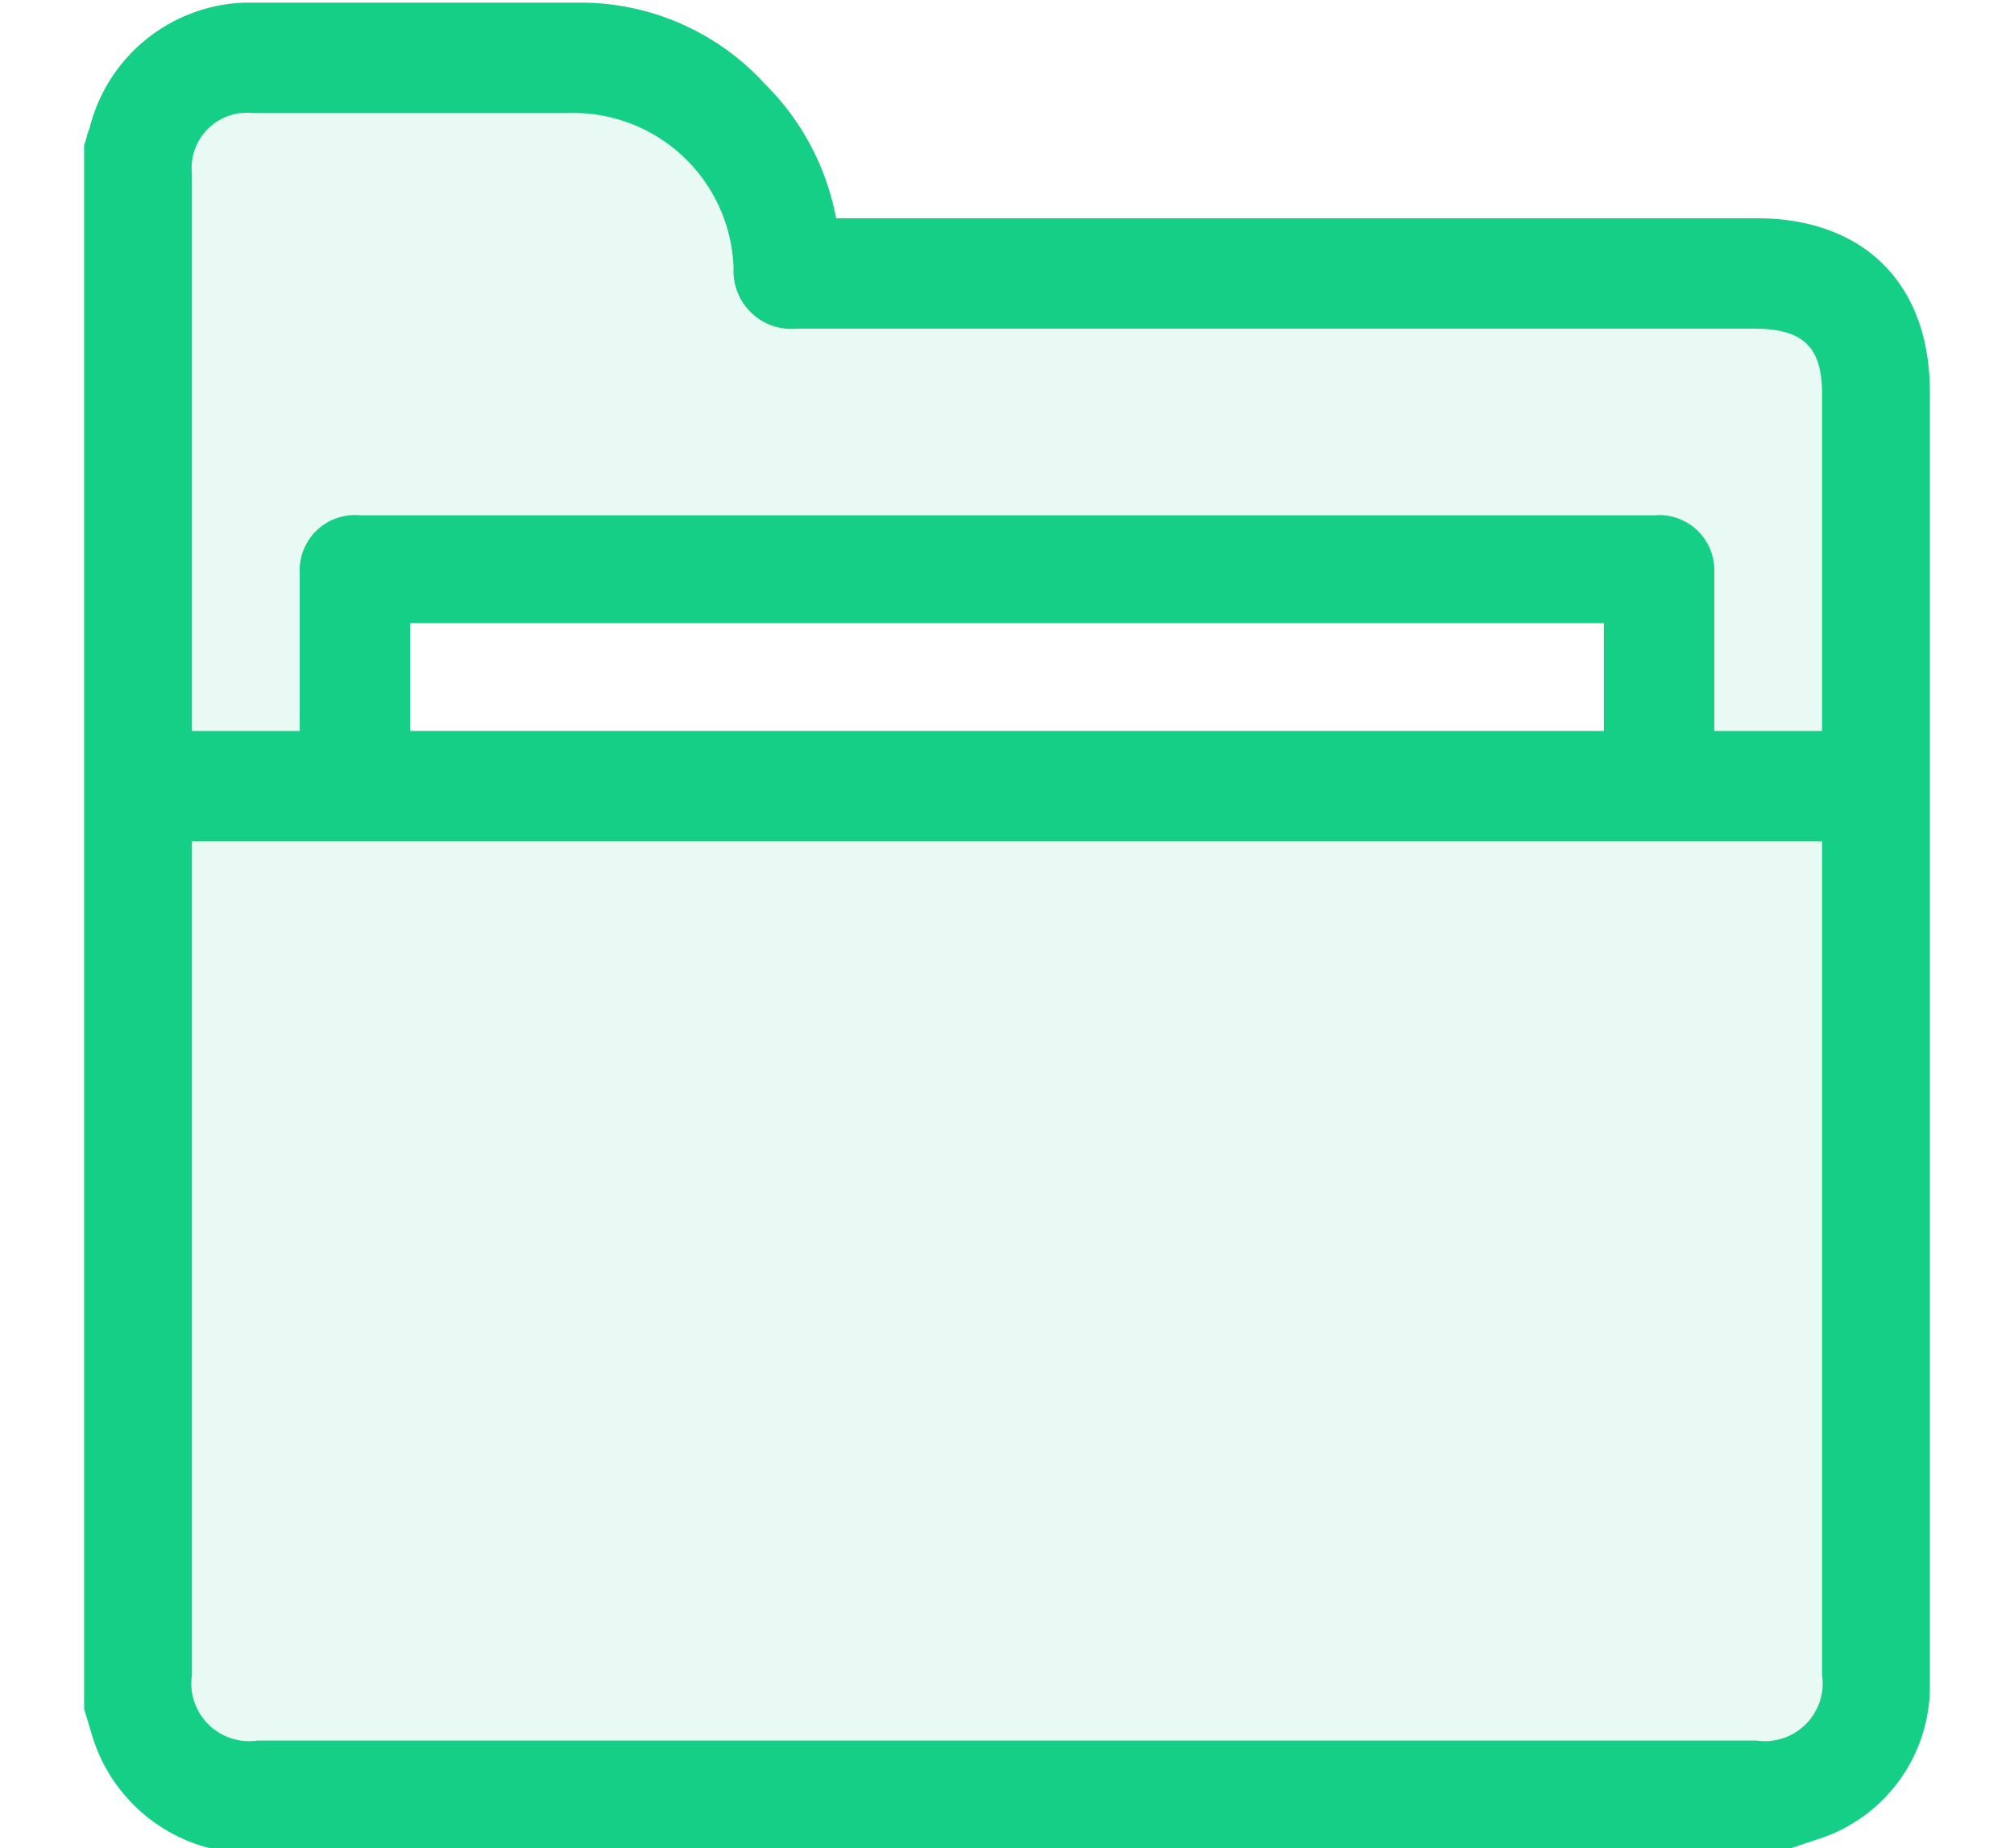 <svg id="Layer_1" data-name="Layer 1" xmlns="http://www.w3.org/2000/svg" viewBox="0 0 76.6 70.3"><defs><style>.cls-1,.cls-2{fill:#15cf86;}.cls-2{opacity:0.1;}</style></defs><path class="cls-1" d="M3.2,65V5.5c.1-.2.1-.4.2-.6A6.3,6.3,0,0,1,9.3.1H22a9.5,9.5,0,0,1,7.1,3.1,9.7,9.7,0,0,1,2.7,5.1h35c4.1,0,6.6,2.5,6.6,6.6V64a6.1,6.1,0,0,1-4.1,5.9l-1.2.4H8A6.3,6.3,0,0,1,3.5,66ZM69.3,32H7.3V63.7a2.2,2.2,0,0,0,2.5,2.5h57a2.2,2.2,0,0,0,2.5-2.5V32ZM11.4,27.8v-6a2.1,2.1,0,0,1,2.3-2.2H62.9a2.1,2.1,0,0,1,2.3,2.2v6h4.1V15c0-1.8-.7-2.5-2.6-2.5H30.3a2.2,2.2,0,0,1-2.4-2.3,6.1,6.1,0,0,0-6.3-5.9H9.6A2.1,2.1,0,0,0,7.3,6.6V27.8ZM61,23.7H15.6v4.1H61Z"/><path class="cls-2" d="M69.3,32H7.3V63.7a2.2,2.2,0,0,0,2.5,2.5h57a2.2,2.2,0,0,0,2.5-2.5V32Z"/><path class="cls-2" d="M11.4,27.8v-6a2.1,2.1,0,0,1,2.3-2.2H62.9a2.1,2.1,0,0,1,2.3,2.2v6h4.1V15c0-1.8-.7-2.5-2.6-2.5H30.3a2.2,2.2,0,0,1-2.4-2.3,6.1,6.1,0,0,0-6.3-5.9H9.6A2.1,2.1,0,0,0,7.3,6.6V27.8Z"/></svg>